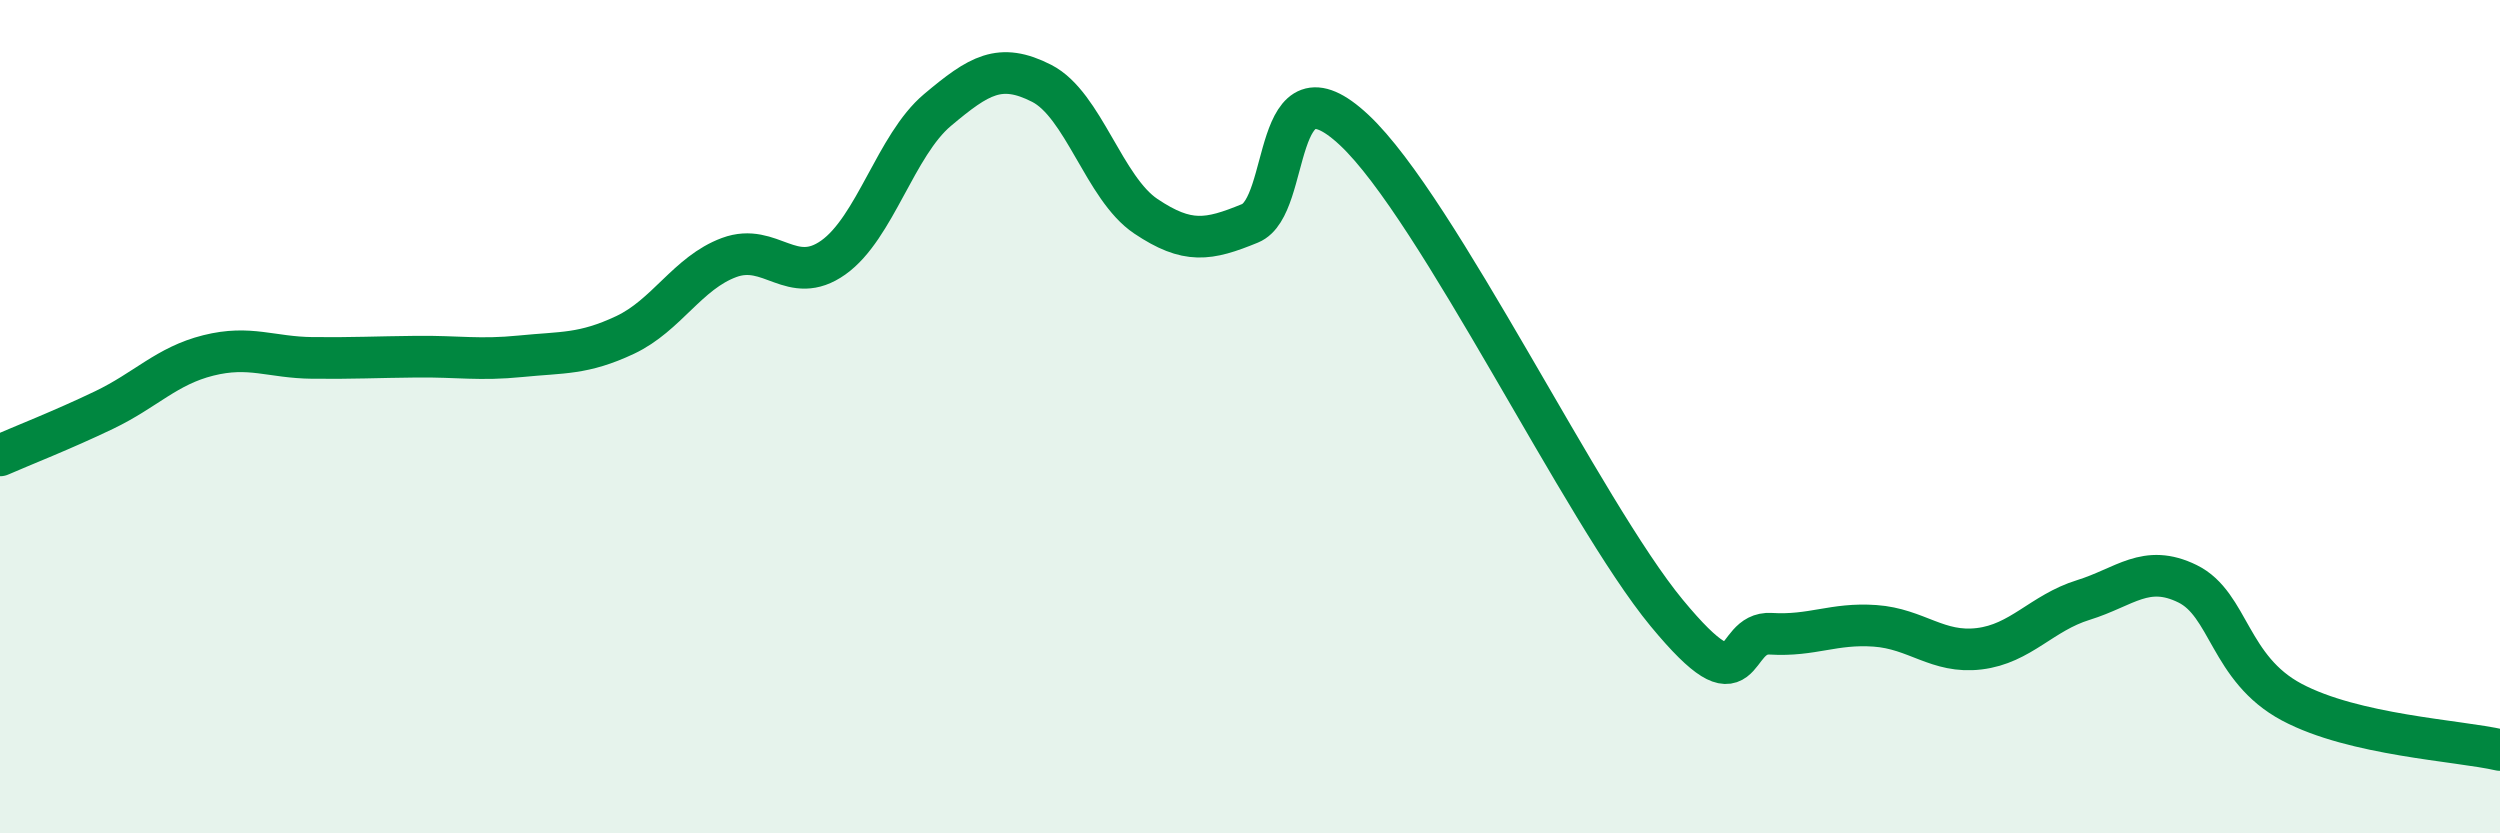 
    <svg width="60" height="20" viewBox="0 0 60 20" xmlns="http://www.w3.org/2000/svg">
      <path
        d="M 0,10.93 C 0.5,10.71 1.5,10.32 2.5,9.84 C 3.5,9.36 4,8.78 5,8.53 C 6,8.28 6.5,8.58 7.5,8.59 C 8.5,8.6 9,8.57 10,8.56 C 11,8.55 11.5,8.65 12.5,8.55 C 13.5,8.45 14,8.51 15,8.04 C 16,7.57 16.5,6.55 17.5,6.18 C 18.5,5.81 19,6.89 20,6.18 C 21,5.47 21.5,3.48 22.5,2.64 C 23.5,1.8 24,1.49 25,2 C 26,2.51 26.5,4.52 27.5,5.19 C 28.5,5.86 29,5.77 30,5.36 C 31,4.95 30.5,1.25 32.5,3.12 C 34.5,4.99 38,12.29 40,14.71 C 42,17.13 41.5,15.15 42.5,15.21 C 43.5,15.27 44,14.95 45,15.02 C 46,15.09 46.5,15.69 47.5,15.57 C 48.5,15.45 49,14.71 50,14.4 C 51,14.09 51.5,13.52 52.5,14.01 C 53.5,14.5 53.5,16.05 55,16.85 C 56.5,17.65 59,17.77 60,18L60 20L0 20Z"
        fill="#008740"
        opacity="0.1"
        stroke-linecap="round"
        stroke-linejoin="round"
      />
      <path
        d="M 0,10.93 C 0.5,10.71 1.5,10.32 2.5,9.84 C 3.5,9.36 4,8.78 5,8.53 C 6,8.28 6.5,8.58 7.5,8.59 C 8.5,8.6 9,8.57 10,8.56 C 11,8.55 11.5,8.65 12.5,8.55 C 13.5,8.45 14,8.51 15,8.04 C 16,7.57 16.5,6.55 17.5,6.18 C 18.5,5.81 19,6.89 20,6.18 C 21,5.47 21.5,3.48 22.5,2.64 C 23.5,1.8 24,1.49 25,2 C 26,2.51 26.5,4.52 27.5,5.19 C 28.5,5.86 29,5.77 30,5.36 C 31,4.95 30.5,1.25 32.5,3.12 C 34.5,4.99 38,12.29 40,14.71 C 42,17.13 41.5,15.15 42.5,15.21 C 43.5,15.27 44,14.95 45,15.02 C 46,15.09 46.5,15.69 47.5,15.57 C 48.5,15.45 49,14.71 50,14.4 C 51,14.09 51.5,13.52 52.5,14.01 C 53.5,14.5 53.5,16.05 55,16.85 C 56.5,17.65 59,17.77 60,18"
        stroke="#008740"
        stroke-width="1"
        fill="none"
        stroke-linecap="round"
        stroke-linejoin="round"
      />
    </svg>
  
